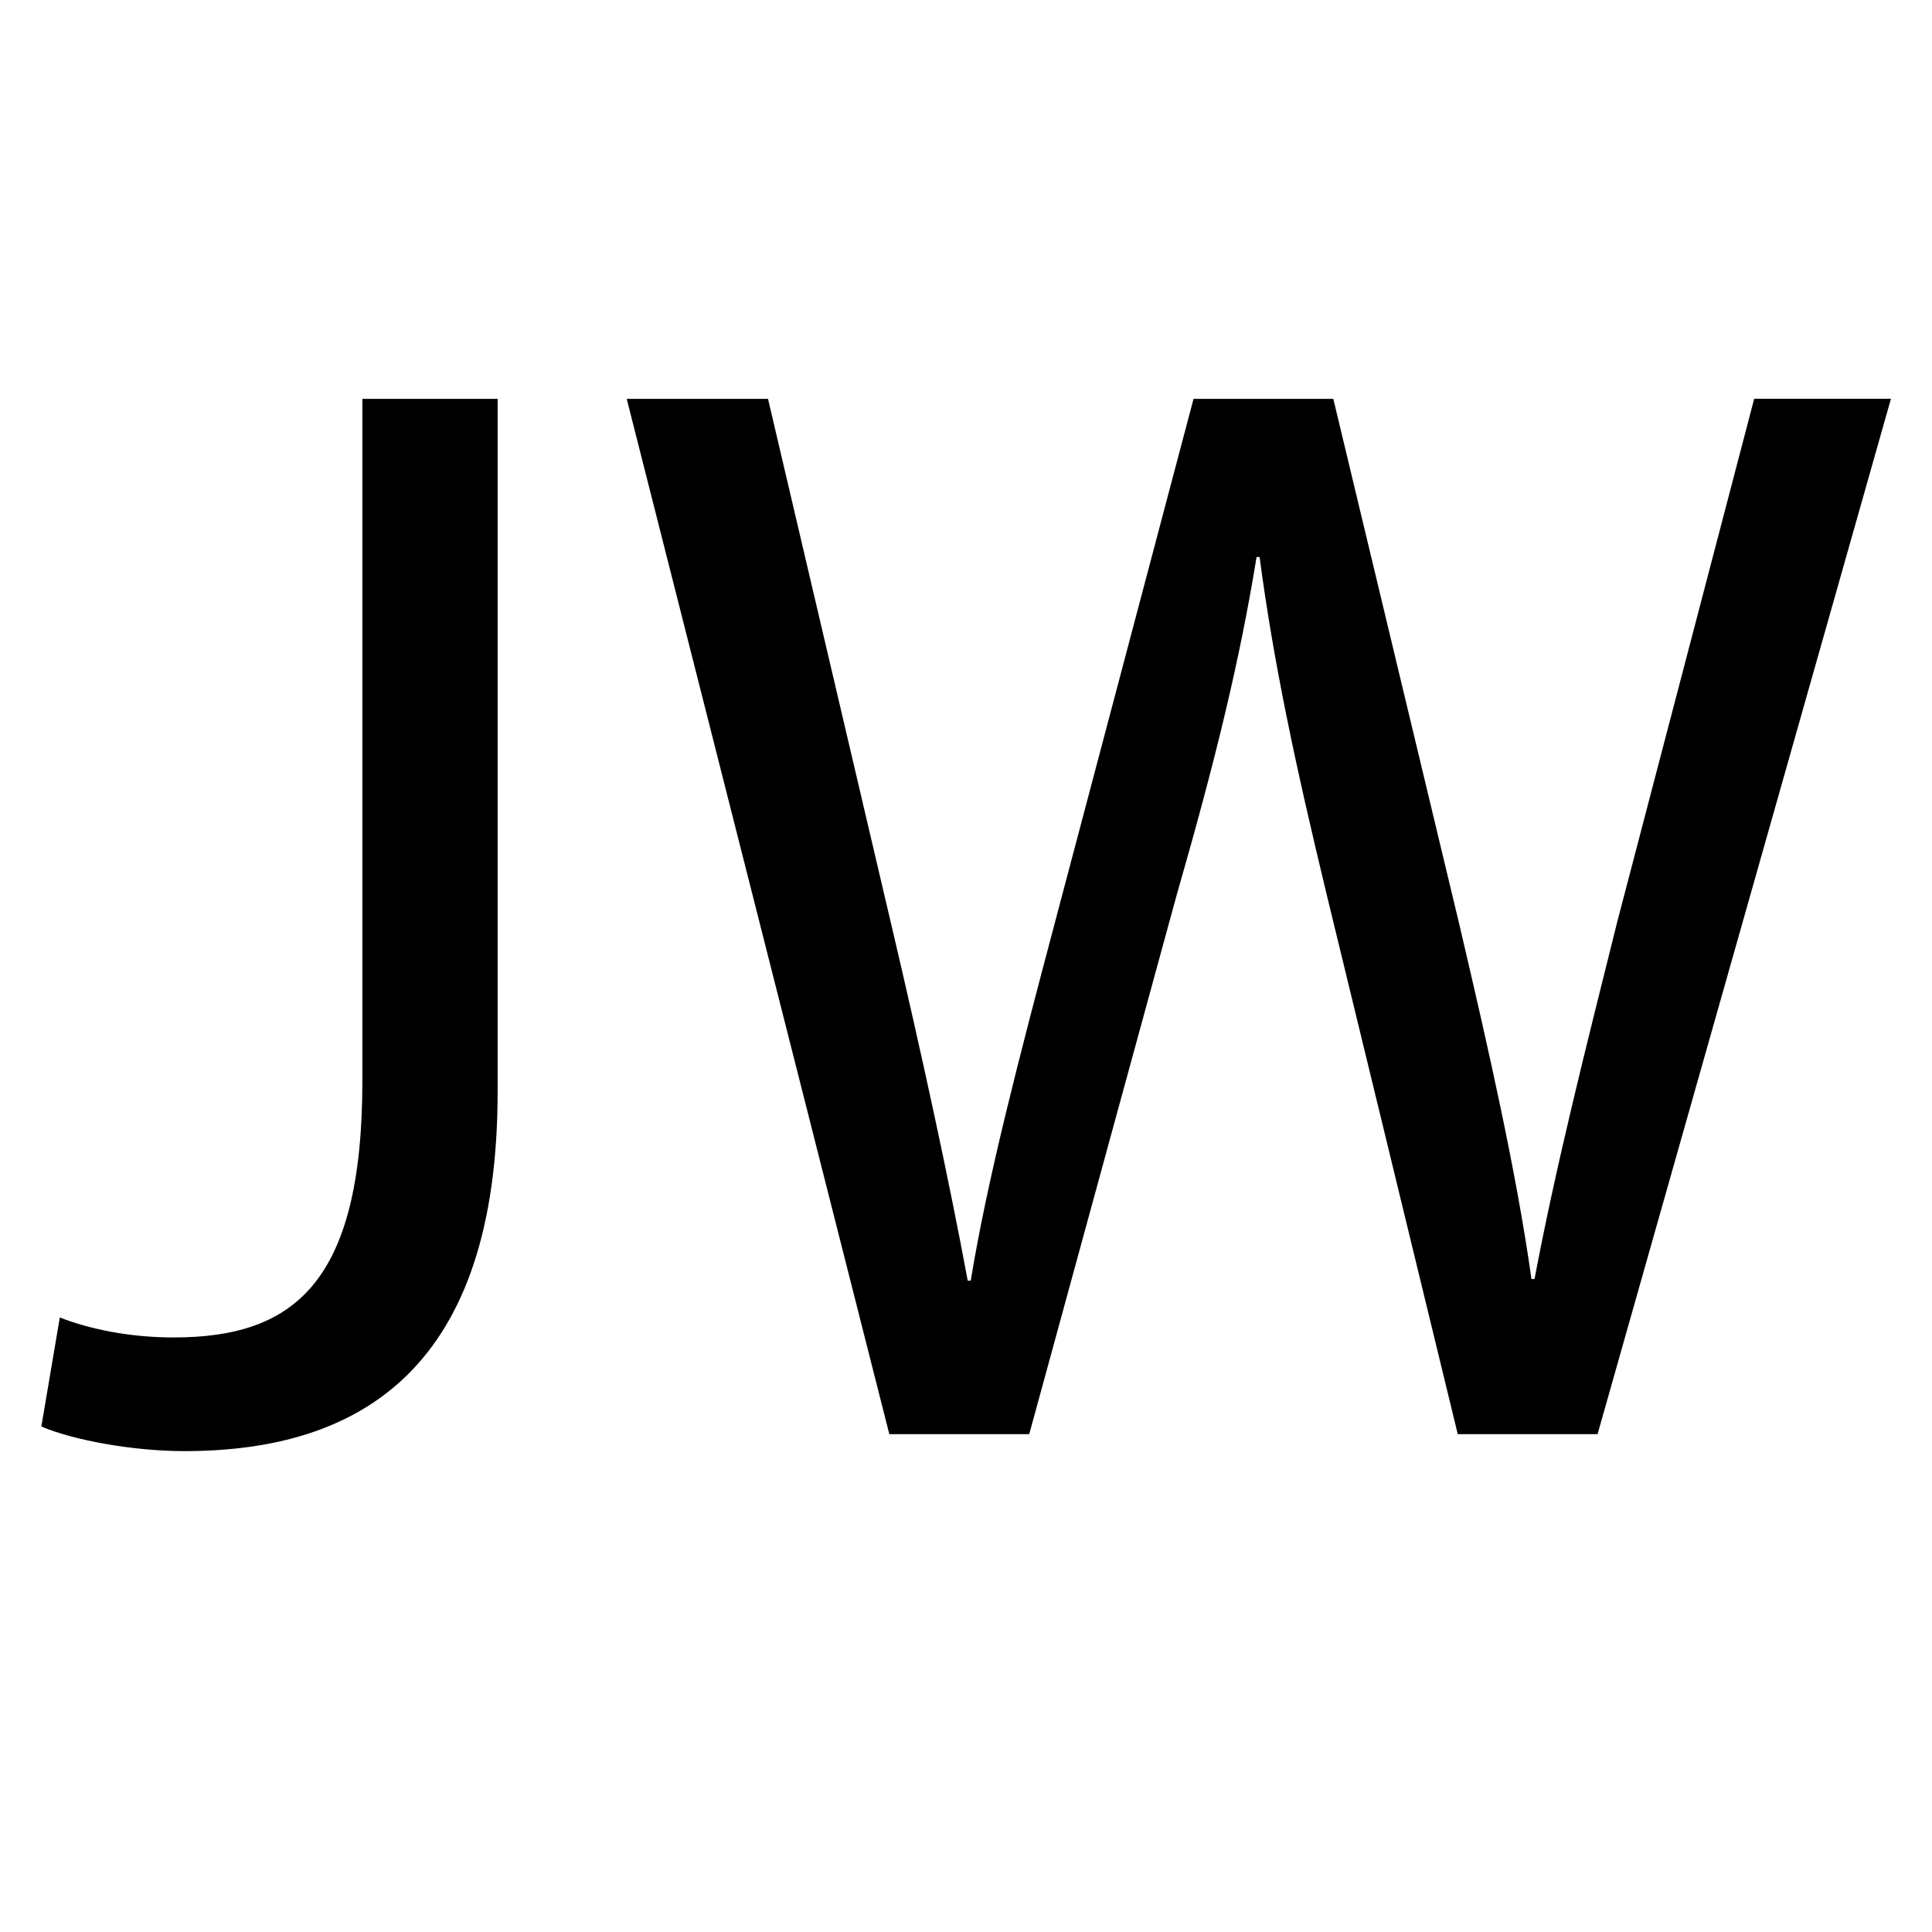 <?xml version="1.0" encoding="UTF-8"?><svg id="Layer_2" xmlns="http://www.w3.org/2000/svg" viewBox="0 0 191.56 191.56"><defs><style>.cls-1{fill:none;}</style></defs><g id="Layer_1-2"><rect class="cls-1" width="191.56" height="191.56"/><path d="M35.94,39.55h13.4v68.69c0,27.26-13.4,35.64-31.07,35.64-5.03,0-10.97-1.07-14.17-2.44l1.83-10.81c2.74,1.07,6.7,1.98,11.27,1.98,11.88,0,18.73-5.33,18.73-25.44V39.55Z"/><path d="M88.18,142.21l-26.04-102.66h14.01l12.18,51.94c3.05,12.95,5.79,25.59,7.62,35.49h.3c1.67-10.21,4.87-22.39,8.38-35.64l13.71-51.79h13.86l12.49,52.09c2.89,12.34,5.63,24.37,7.16,35.18h.3c2.13-11.27,5.03-22.69,8.22-35.49l13.56-51.79h13.56l-29.09,102.66h-13.86l-12.95-53.31c-3.2-13.25-5.33-23.3-6.7-33.66h-.3c-1.68,10.36-4.11,20.26-7.92,33.51l-14.62,53.46h-13.86Z"/></g></svg>